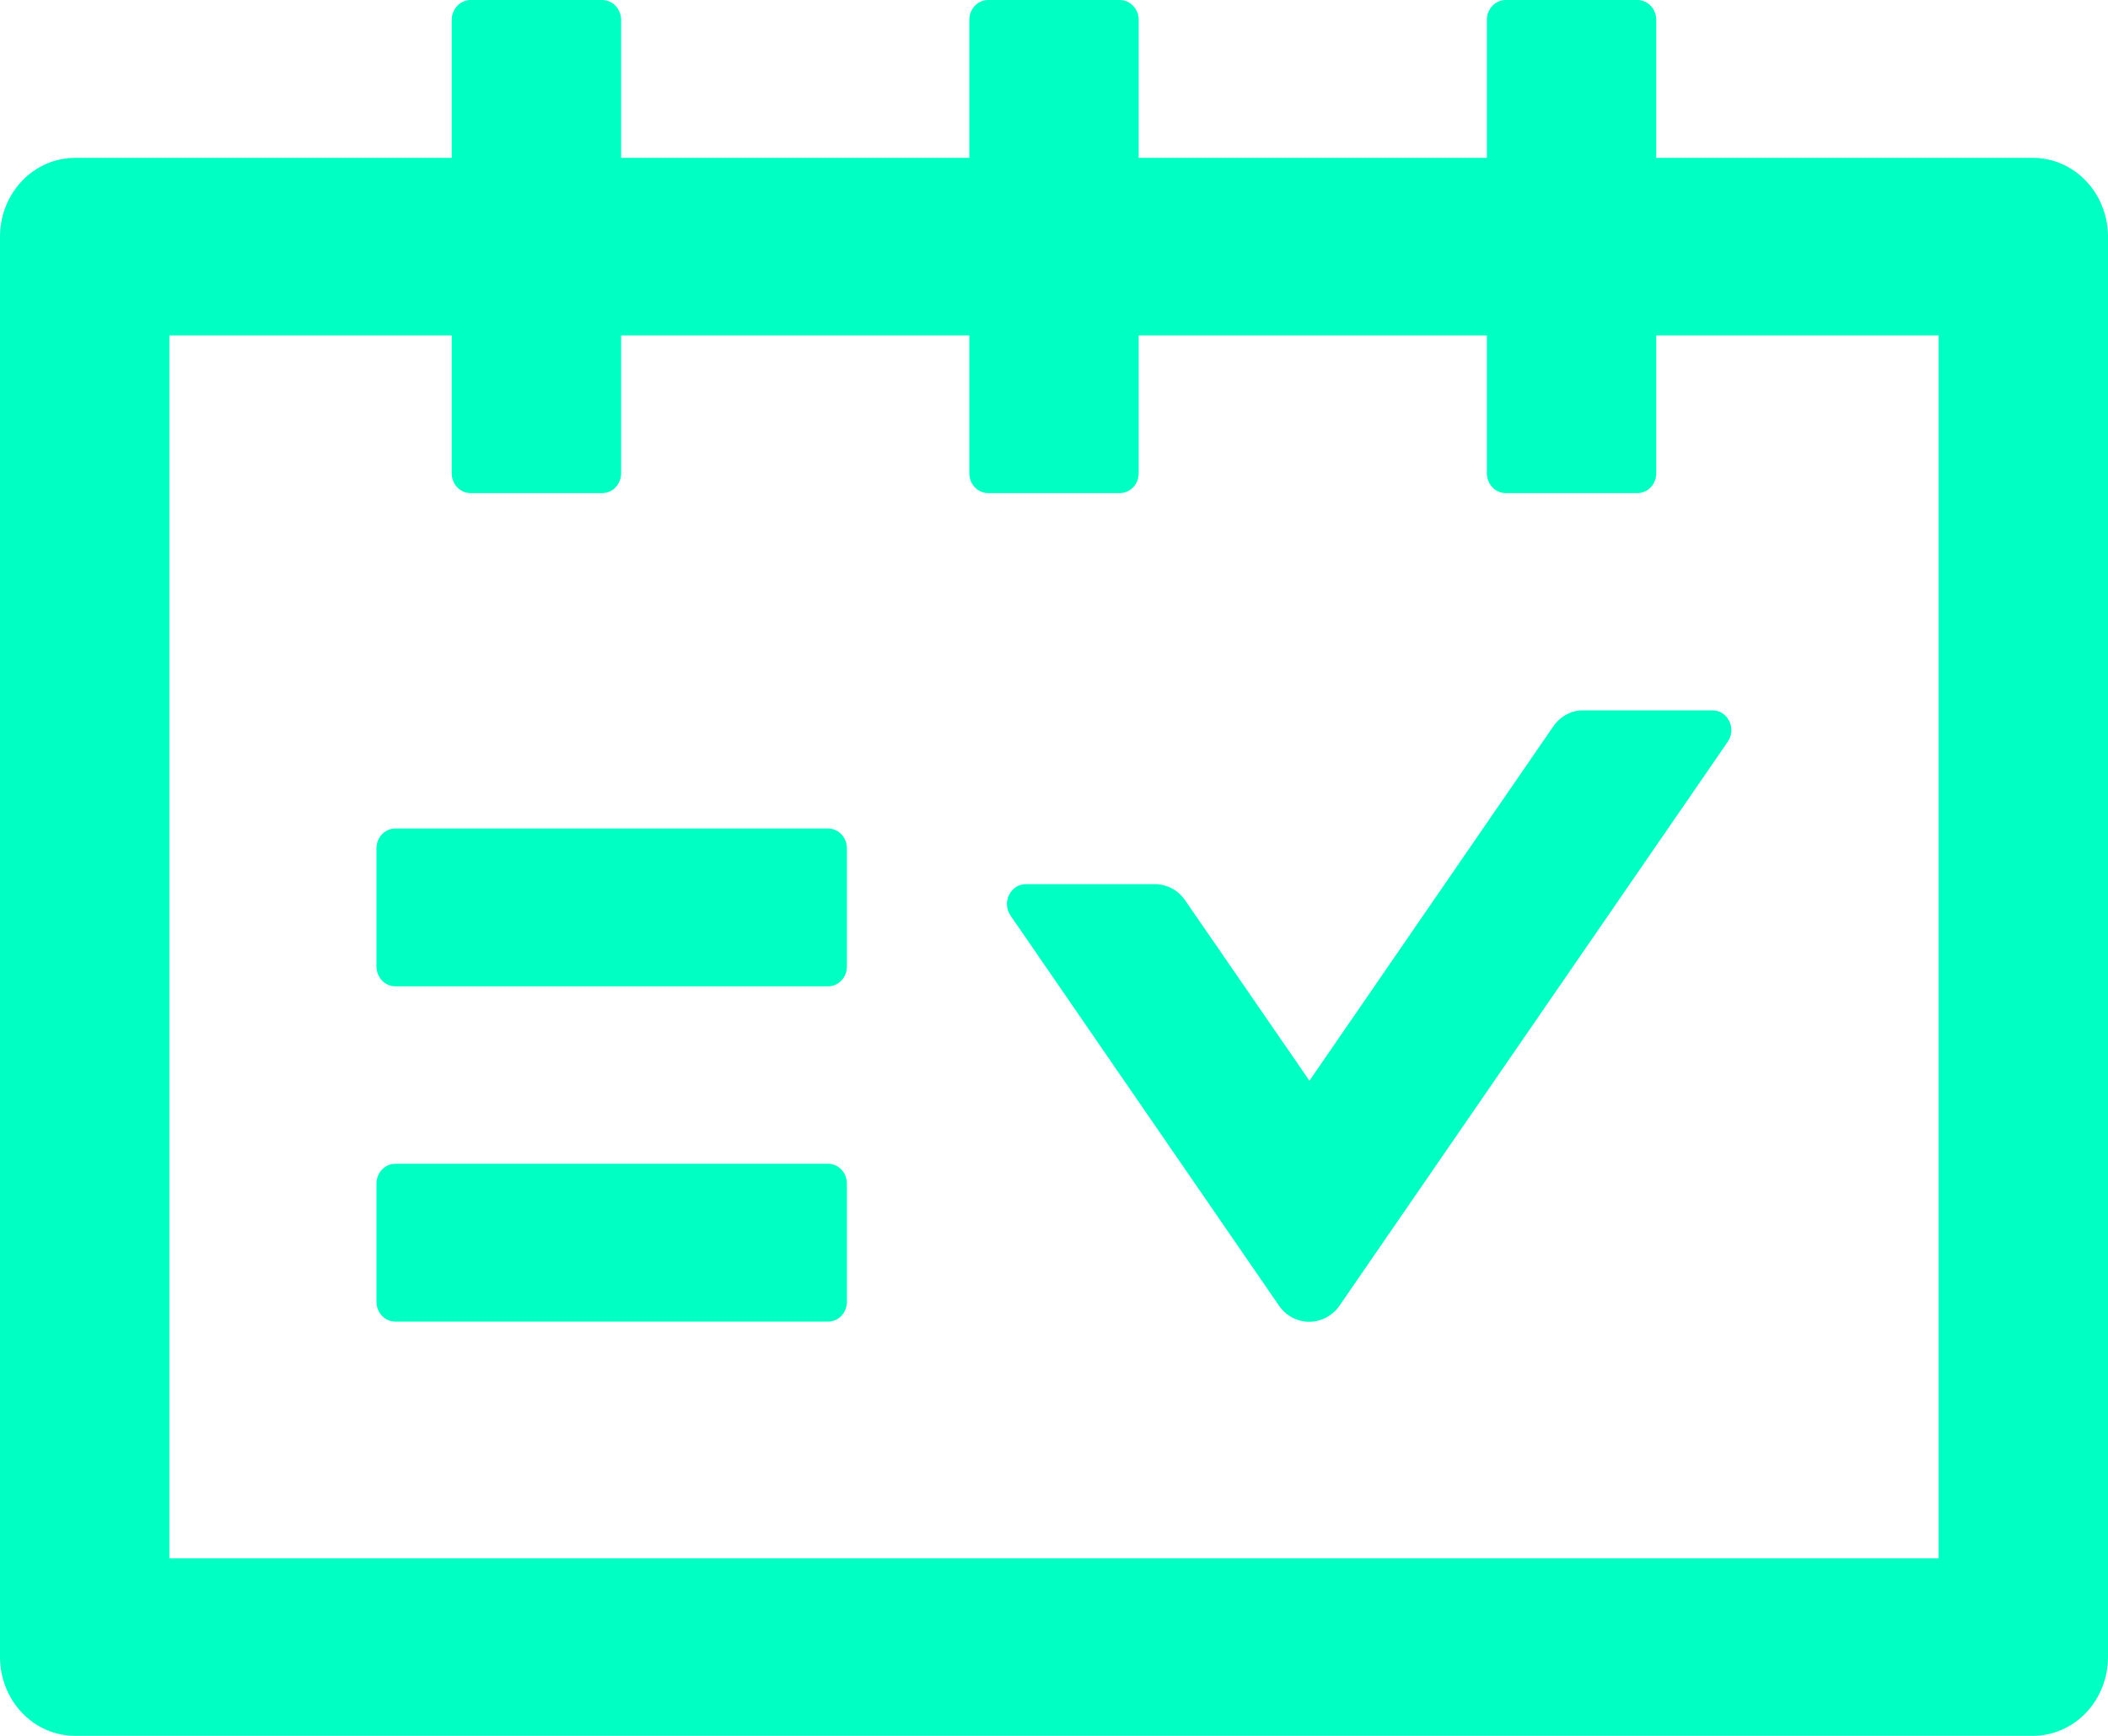 <svg width="17" height="14" viewBox="0 0 17 14" fill="none" xmlns="http://www.w3.org/2000/svg">
<path d="M16.393 1.273H13.357V0.159C13.357 0.072 13.289 0 13.205 0H12.143C12.059 0 11.991 0.072 11.991 0.159V1.273H9.183V0.159C9.183 0.072 9.115 0 9.031 0H7.969C7.885 0 7.817 0.072 7.817 0.159V1.273H5.009V0.159C5.009 0.072 4.941 0 4.857 0H3.795C3.711 0 3.643 0.072 3.643 0.159V1.273H0.607C0.271 1.273 0 1.557 0 1.909V13.364C0 13.716 0.271 14 0.607 14H16.393C16.729 14 17 13.716 17 13.364V1.909C17 1.557 16.729 1.273 16.393 1.273ZM15.634 12.568H1.366V2.705H3.643V3.818C3.643 3.906 3.711 3.977 3.795 3.977H4.857C4.941 3.977 5.009 3.906 5.009 3.818V2.705H7.817V3.818C7.817 3.906 7.885 3.977 7.969 3.977H9.031C9.115 3.977 9.183 3.906 9.183 3.818V2.705H11.991V3.818C11.991 3.906 12.059 3.977 12.143 3.977H13.205C13.289 3.977 13.357 3.906 13.357 3.818V2.705H15.634V12.568ZM6.679 6.682H3.188C3.104 6.682 3.036 6.753 3.036 6.841V7.795C3.036 7.883 3.104 7.955 3.188 7.955H6.679C6.762 7.955 6.83 7.883 6.83 7.795V6.841C6.83 6.753 6.762 6.682 6.679 6.682ZM6.679 9.386H3.188C3.104 9.386 3.036 9.458 3.036 9.545V10.5C3.036 10.588 3.104 10.659 3.188 10.659H6.679C6.762 10.659 6.83 10.588 6.83 10.5V9.545C6.83 9.458 6.762 9.386 6.679 9.386ZM12.526 5.859L10.56 8.716L9.559 7.263C9.502 7.179 9.411 7.131 9.314 7.131H8.272C8.149 7.131 8.077 7.278 8.149 7.384L10.314 10.53C10.411 10.671 10.6 10.703 10.735 10.601C10.762 10.582 10.784 10.558 10.803 10.53L13.934 5.982C14.006 5.876 13.934 5.729 13.811 5.729H12.769C12.674 5.727 12.583 5.777 12.526 5.859Z" fill="#00FFC3"/>
</svg>